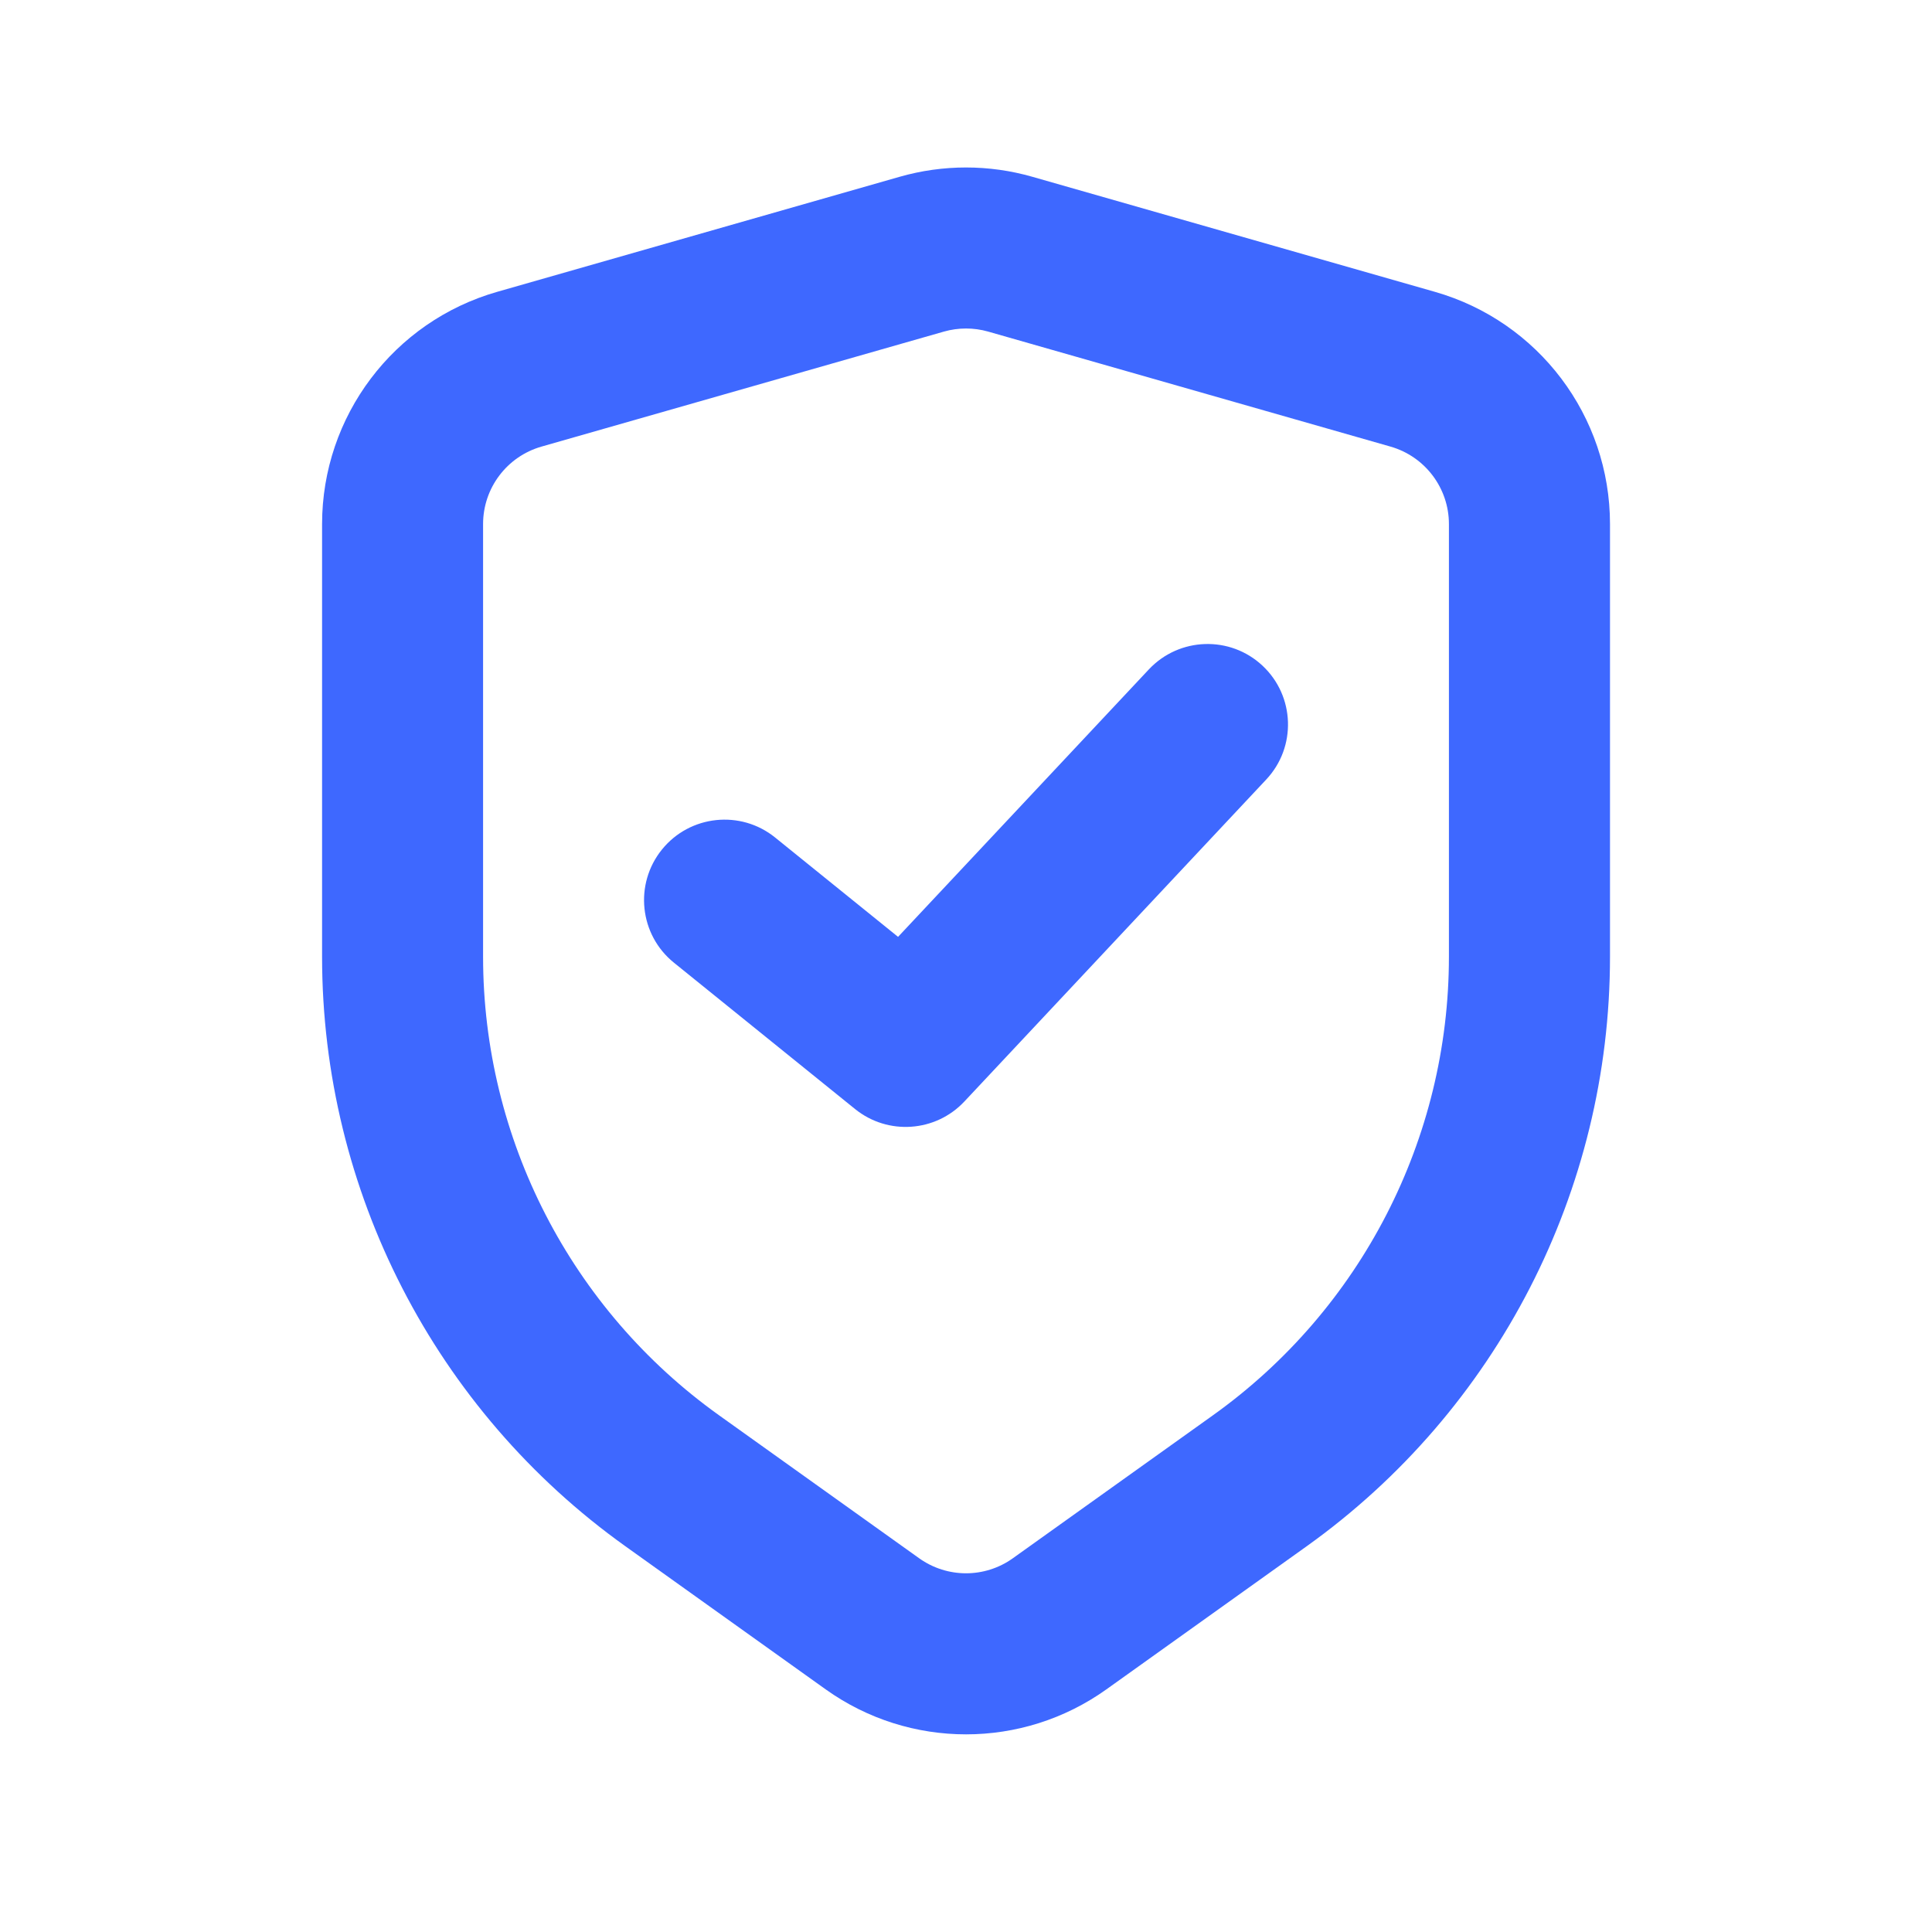 <svg fill="none" height="24" viewBox="0 0 24 24" width="24" xmlns="http://www.w3.org/2000/svg"><g clip-rule="evenodd" fill="#3e68ff" fill-rule="evenodd"><path d="m12.275 4.119c-.179-.051-.37-.051-.549 0l-5 1.429c-.429.123-.725.515-.725.962v5.375c0 2.261 1.092 4.382 2.931 5.696l2.487 1.777c.348.248.815.248 1.162 0l2.487-1.777c1.839-1.314 2.931-3.436 2.931-5.696v-5.375c0-.446-.296-.839-.725-.962zm-1.099-1.923c.539-.154 1.11-.154 1.648 0l5 1.429c1.288.368 2.176 1.545 2.176 2.885v5.375c0 2.906-1.404 5.634-3.769 7.324l-2.487 1.777c-1.043.745-2.444.745-3.487 0l-2.487-1.777c-2.365-1.689-3.769-4.417-3.769-7.324v-5.375c0-1.339.888-2.517 2.176-2.885z"/><path d="m15.684 8.27c.403.378.423 1.011.046 1.413l-3.75 4c-.358.382-.951.423-1.358.094l-2.25-1.818c-.43-.347-.496-.977-.149-1.406s.977-.496 1.406-.149l1.527 1.234 3.115-3.322c.378-.403 1.011-.423 1.413-.046z"/></g></svg>